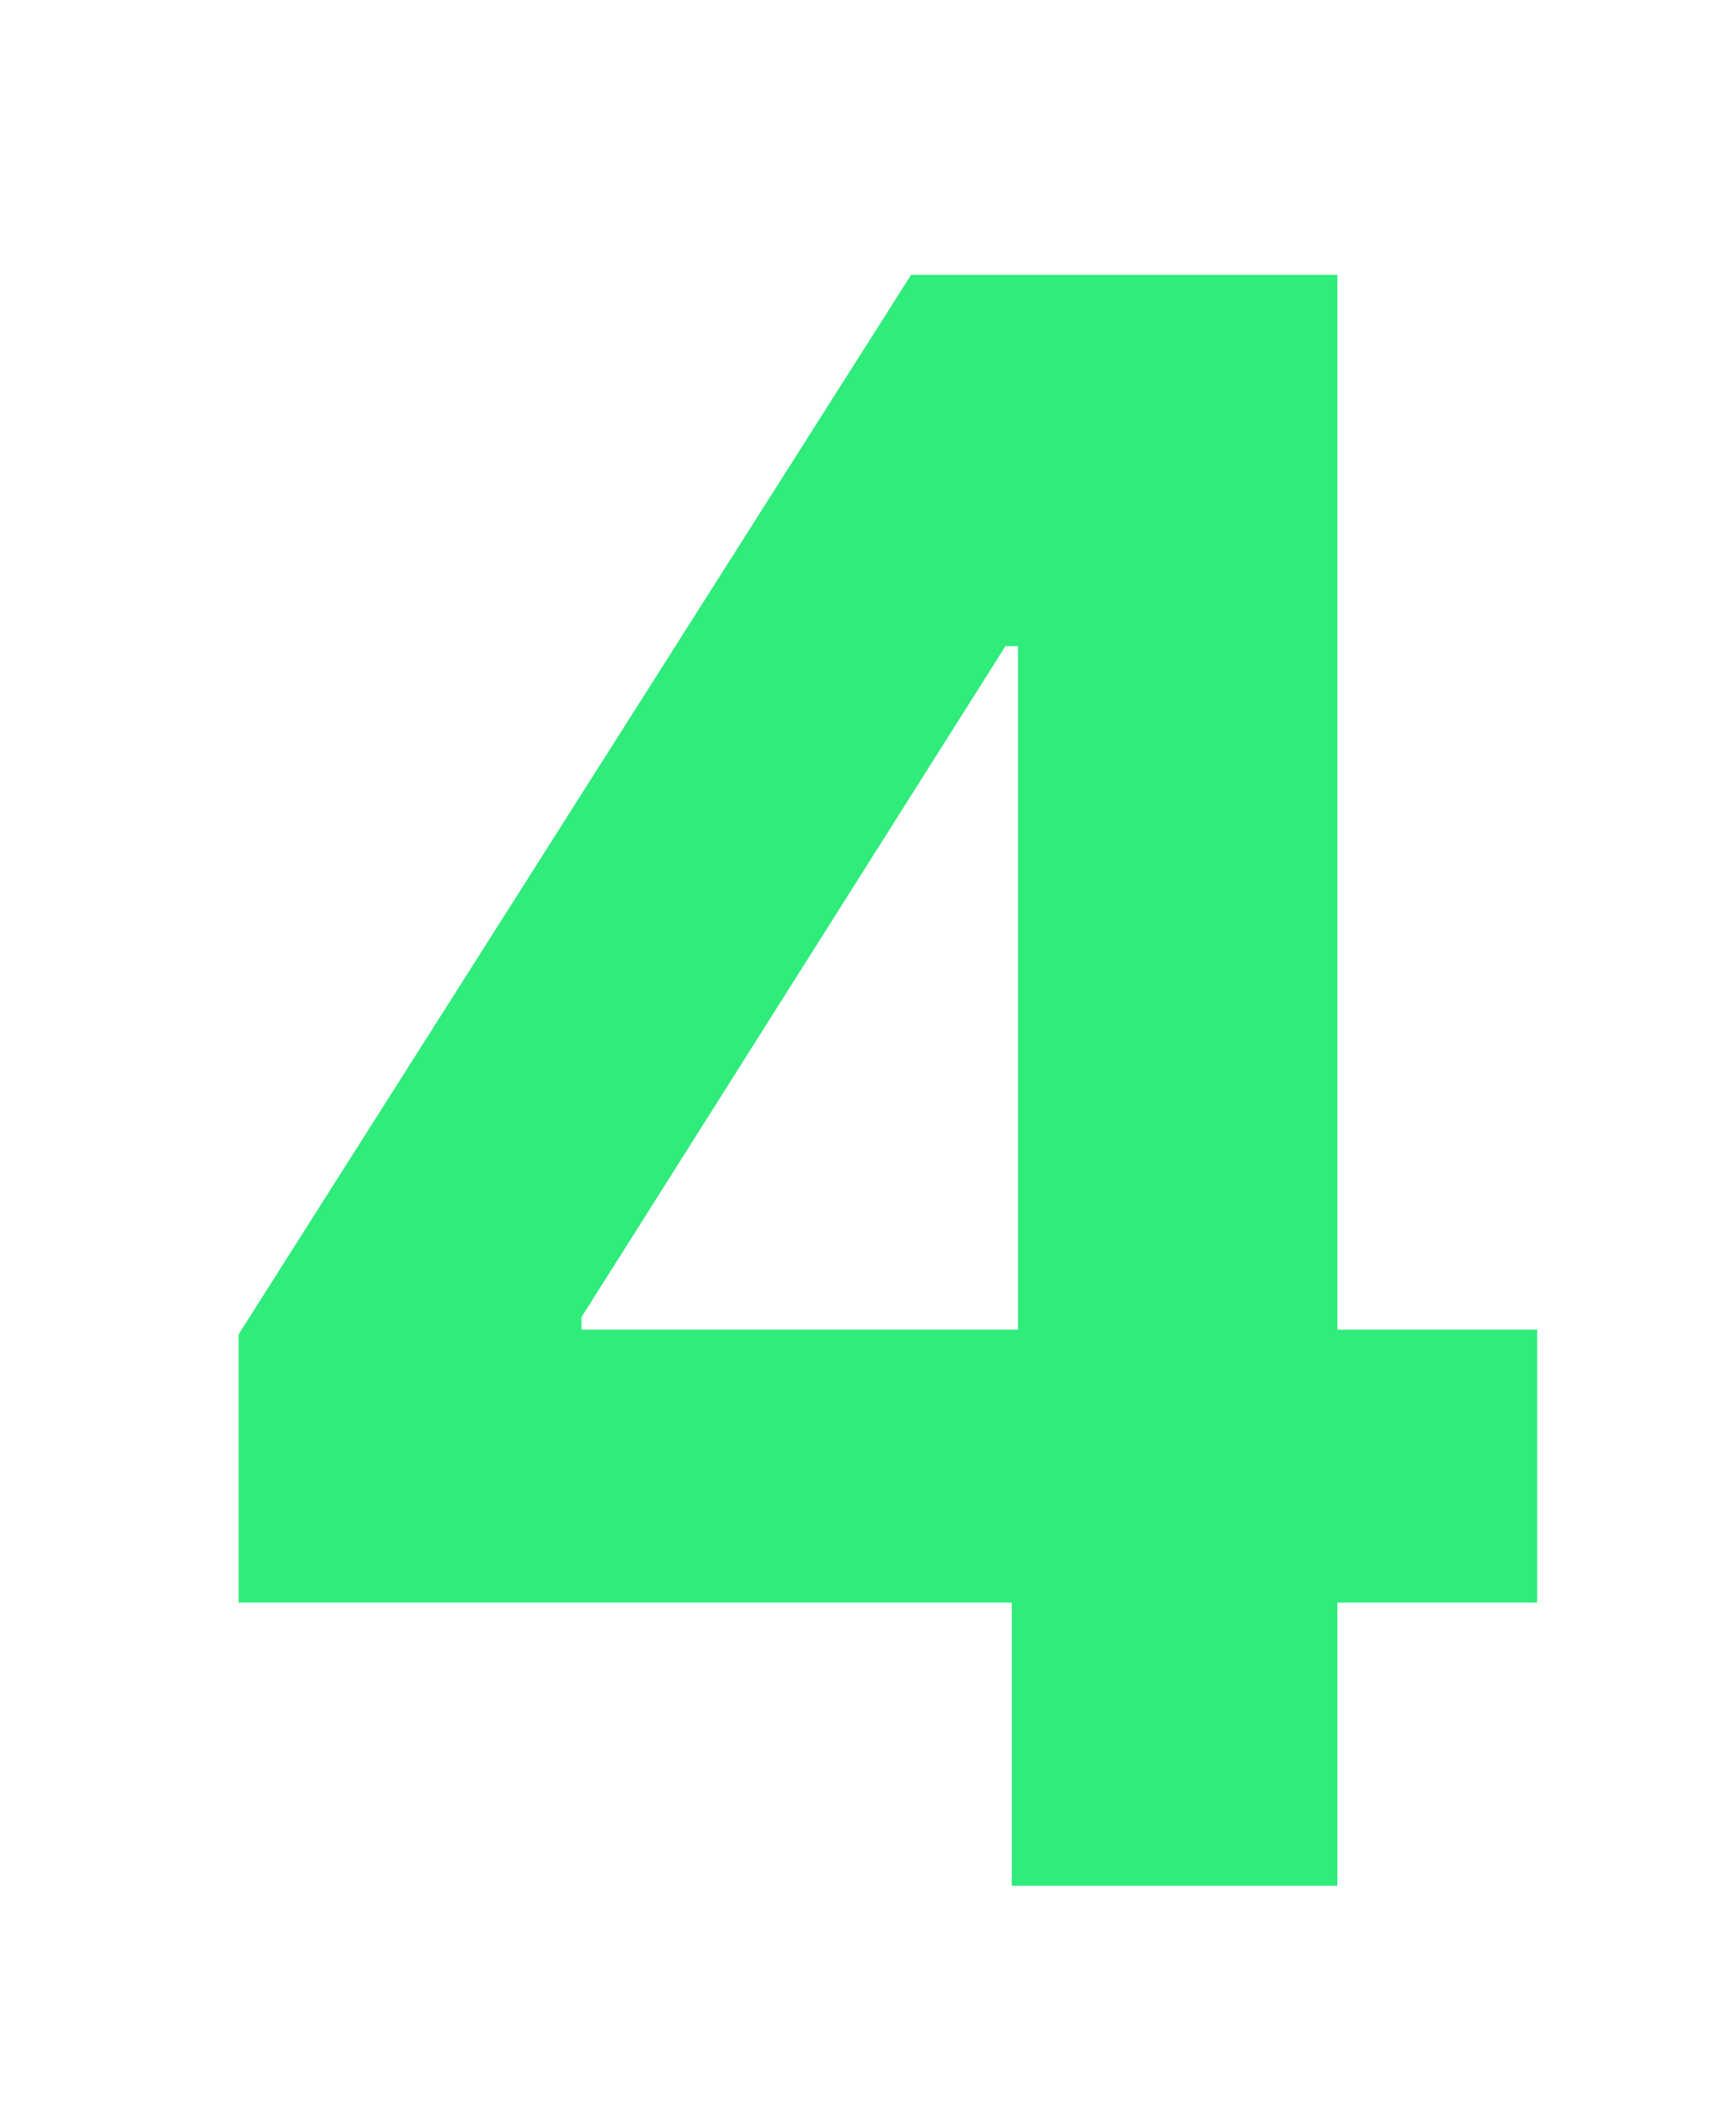 <svg width="58" height="71" viewBox="0 0 58 71" fill="none" xmlns="http://www.w3.org/2000/svg">
<path d="M7.971 53.54H33.803V63H44.682V53.54H51.357V44.421H44.682V9.182H30.439L7.971 44.579V53.54ZM34.013 44.421H19.429V44.001L33.593 21.585H34.013V44.421Z" fill="#2FEC7B"/>
</svg>
